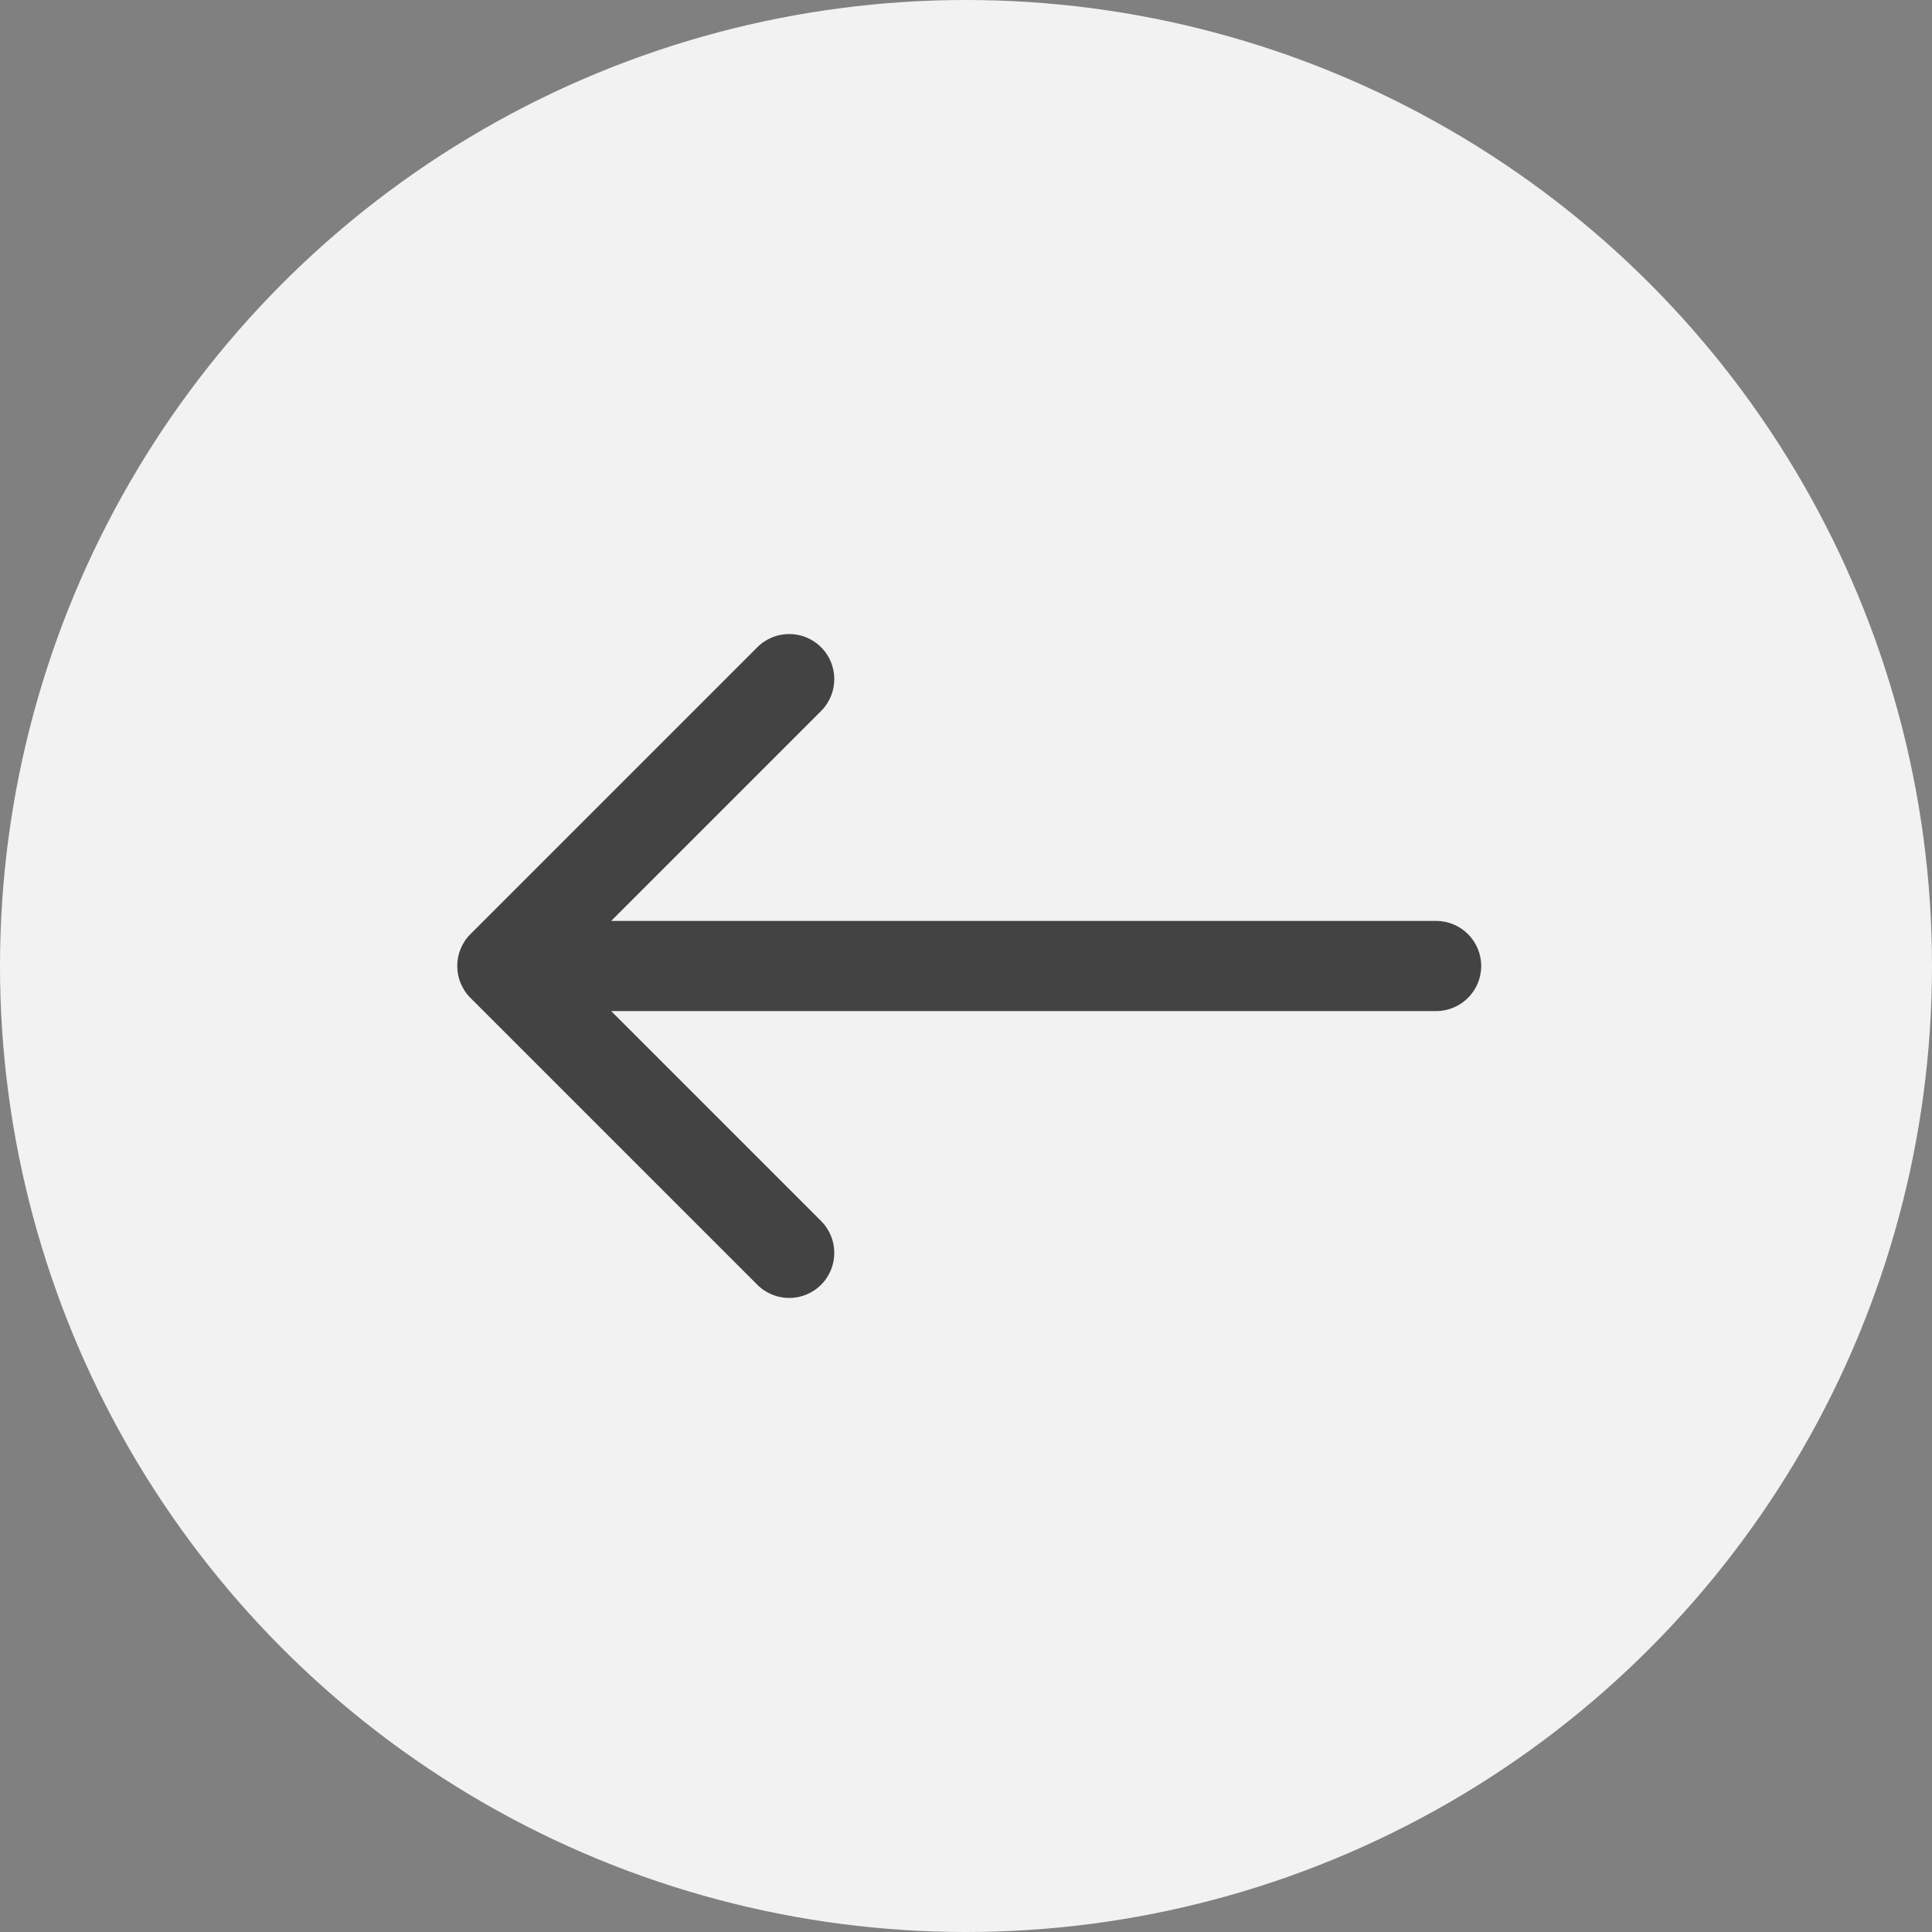 <?xml version="1.0" encoding="UTF-8"?> <svg xmlns="http://www.w3.org/2000/svg" width="300" height="300" viewBox="0 0 300 300" fill="none"><rect x="0" y="0" width="300" height="300" fill="#808080" stroke="none"/> <circle cx="150" cy="150" r="150" transform="rotate(-180 150 150)" fill="#F2F2F2"></circle> <path d="M223 157C226.866 157 230 153.866 230 150C230 146.134 226.866 143 223 143L223 157ZM73.05 145.05C70.317 147.784 70.317 152.216 73.05 154.95L117.598 199.497C120.332 202.231 124.764 202.231 127.497 199.497C130.231 196.764 130.231 192.332 127.497 189.598L87.9 150L127.497 110.402C130.231 107.668 130.231 103.236 127.497 100.503C124.764 97.769 120.332 97.769 117.598 100.503L73.05 145.05ZM223 143L78 143L78 157L223 157L223 143Z" fill="#434343"></path> </svg> 